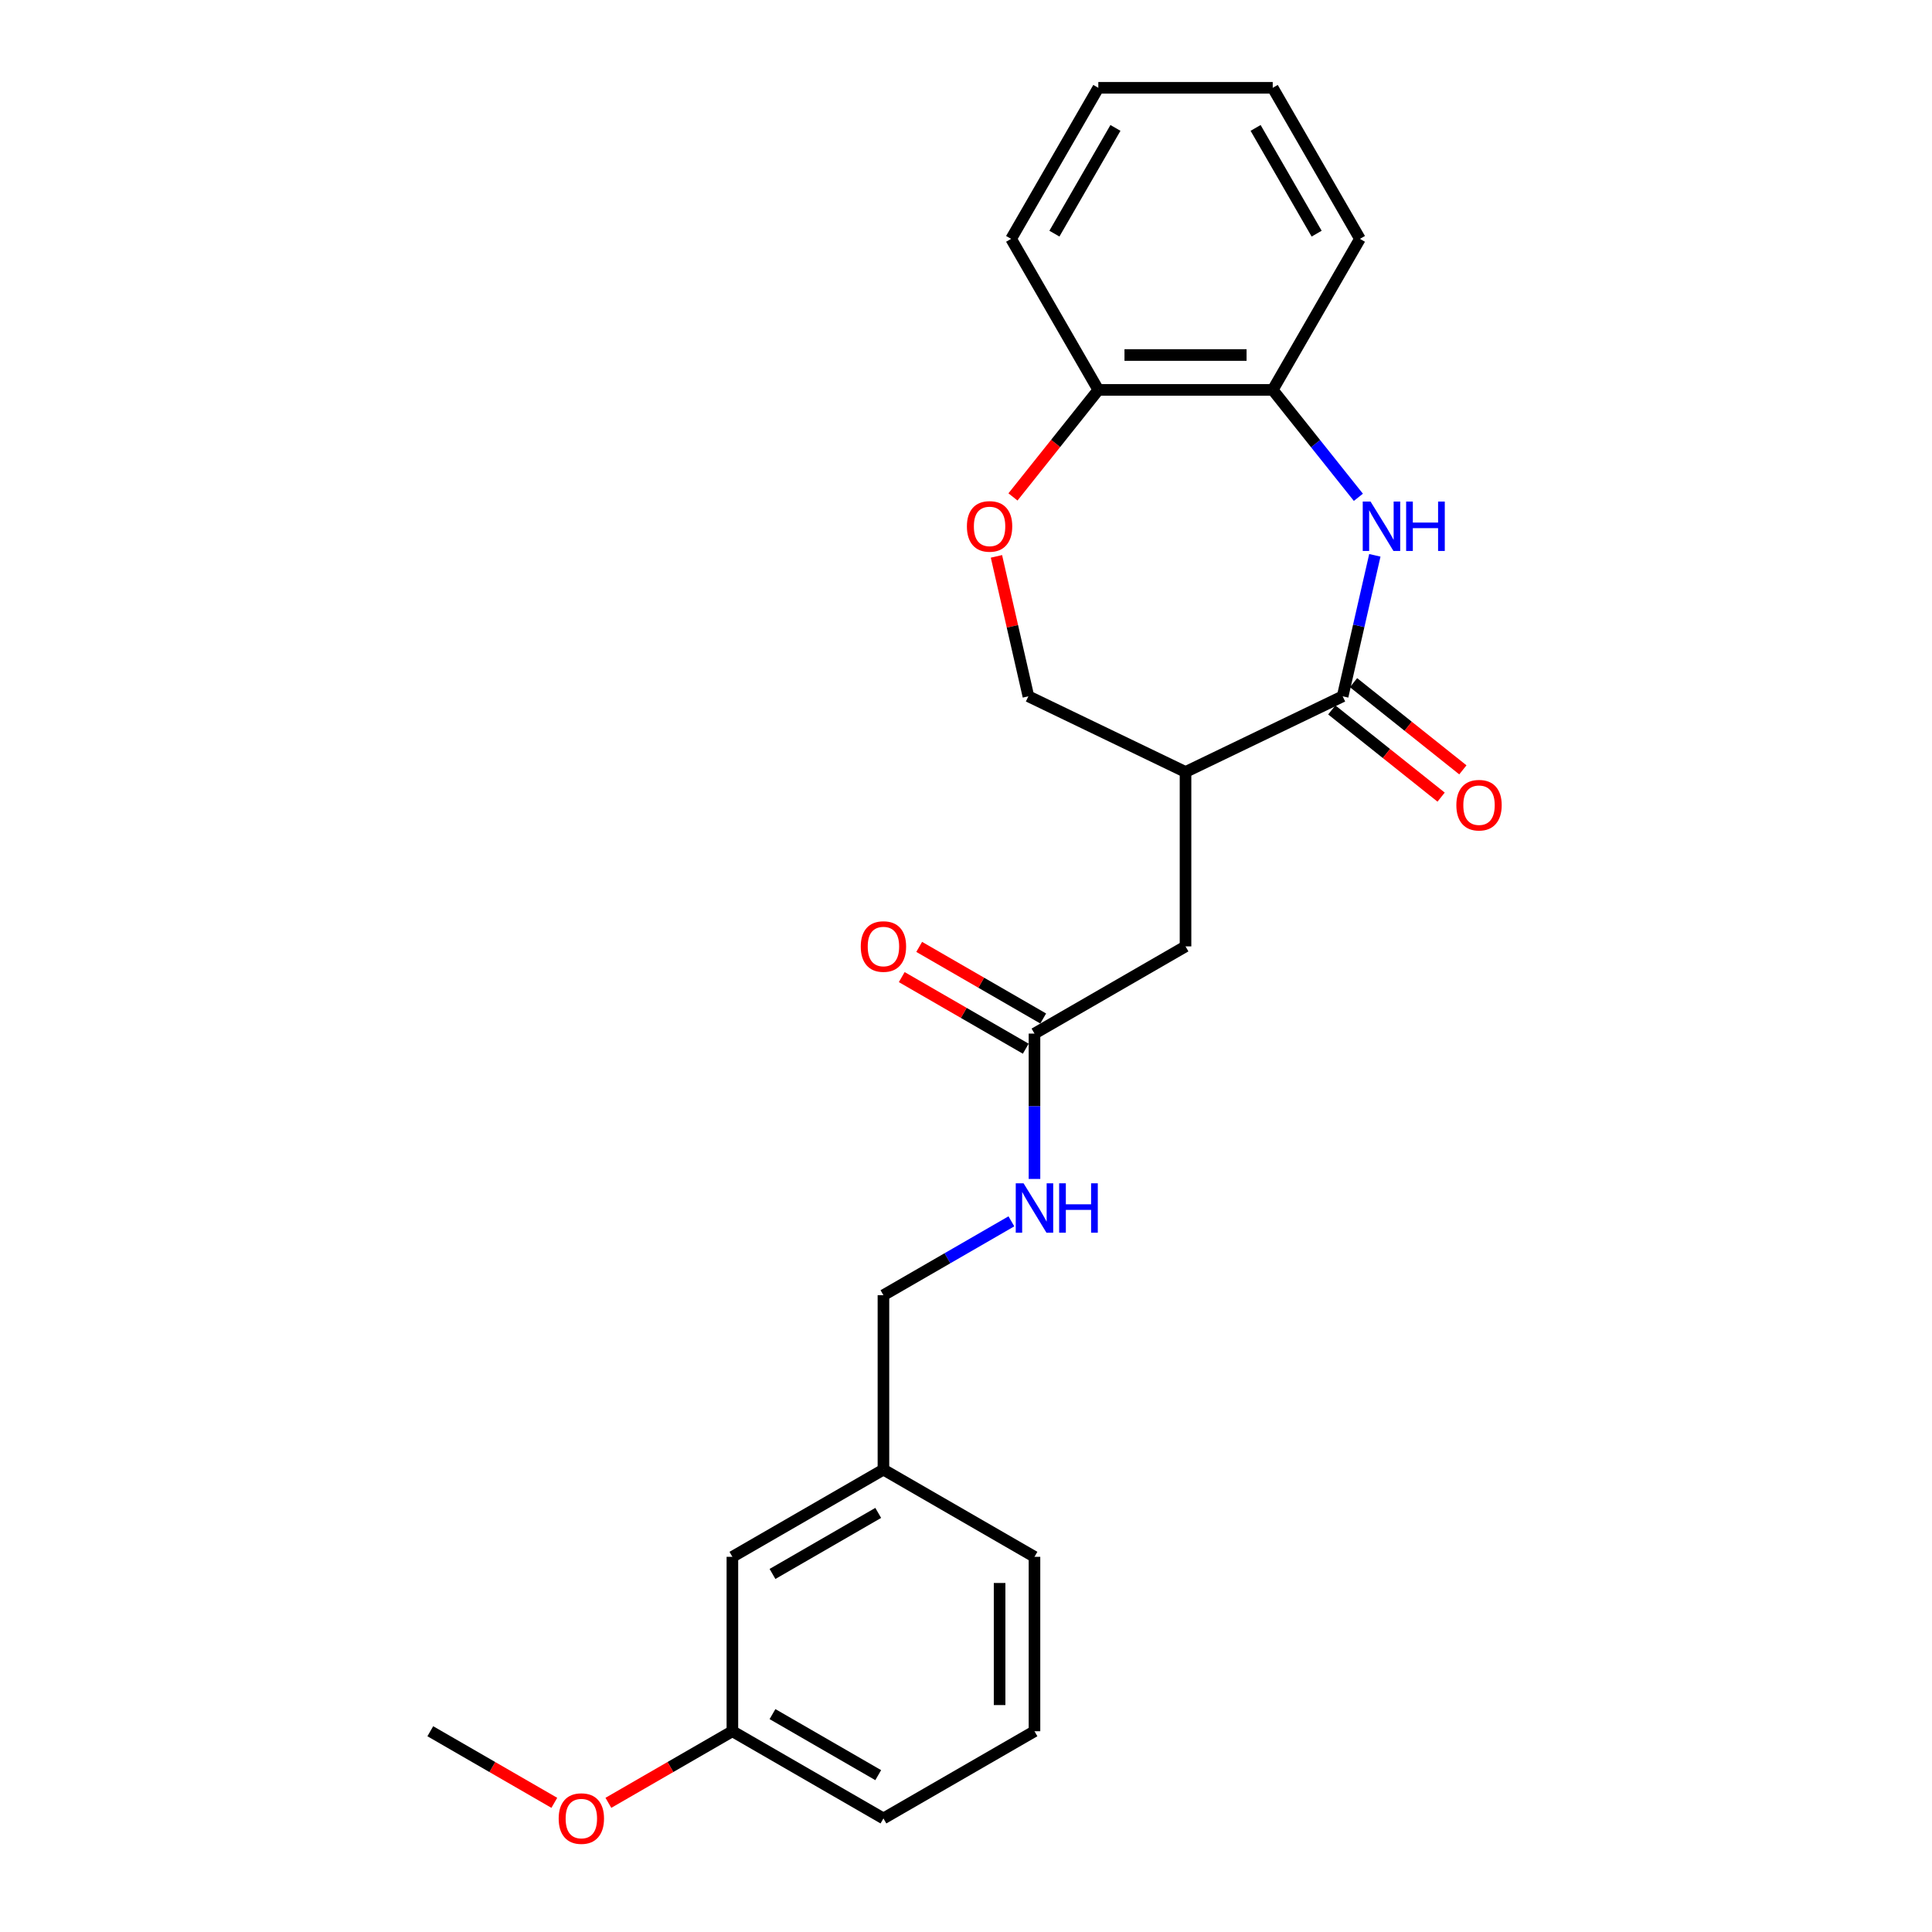 <?xml version='1.0' encoding='iso-8859-1'?>
<svg version='1.1' baseProfile='full'
              xmlns='http://www.w3.org/2000/svg'
                      xmlns:rdkit='http://www.rdkit.org/xml'
                      xmlns:xlink='http://www.w3.org/1999/xlink'
                  xml:space='preserve'
width='1000px' height='1000px' viewBox='0 0 1000 1000'>
<!-- END OF HEADER -->
<rect style='opacity:1.0;fill:#FFFFFF;stroke:none' width='1000' height='1000' x='0' y='0'> </rect>
<path class='bond-0' d='M 694.96,360.405 L 703.287,323.919' style='fill:none;fill-rule:evenodd;stroke:#000000;stroke-width:6px;stroke-linecap:butt;stroke-linejoin:miter;stroke-opacity:1' />
<path class='bond-0' d='M 703.287,323.919 L 711.615,287.434' style='fill:none;fill-rule:evenodd;stroke:#0000FF;stroke-width:6px;stroke-linecap:butt;stroke-linejoin:miter;stroke-opacity:1' />
<path class='bond-1' d='M 694.96,360.405 L 613.625,399.574' style='fill:none;fill-rule:evenodd;stroke:#000000;stroke-width:6px;stroke-linecap:butt;stroke-linejoin:miter;stroke-opacity:1' />
<path class='bond-8' d='M 689.331,367.463 L 717.625,390.026' style='fill:none;fill-rule:evenodd;stroke:#000000;stroke-width:6px;stroke-linecap:butt;stroke-linejoin:miter;stroke-opacity:1' />
<path class='bond-8' d='M 717.625,390.026 L 745.918,412.59' style='fill:none;fill-rule:evenodd;stroke:#FF0000;stroke-width:6px;stroke-linecap:butt;stroke-linejoin:miter;stroke-opacity:1' />
<path class='bond-8' d='M 700.588,353.347 L 728.882,375.911' style='fill:none;fill-rule:evenodd;stroke:#000000;stroke-width:6px;stroke-linecap:butt;stroke-linejoin:miter;stroke-opacity:1' />
<path class='bond-8' d='M 728.882,375.911 L 757.175,398.474' style='fill:none;fill-rule:evenodd;stroke:#FF0000;stroke-width:6px;stroke-linecap:butt;stroke-linejoin:miter;stroke-opacity:1' />
<path class='bond-3' d='M 703.095,257.406 L 680.929,229.61' style='fill:none;fill-rule:evenodd;stroke:#0000FF;stroke-width:6px;stroke-linecap:butt;stroke-linejoin:miter;stroke-opacity:1' />
<path class='bond-3' d='M 680.929,229.61 L 658.762,201.815' style='fill:none;fill-rule:evenodd;stroke:#000000;stroke-width:6px;stroke-linecap:butt;stroke-linejoin:miter;stroke-opacity:1' />
<path class='bond-5' d='M 613.625,399.574 L 613.625,489.848' style='fill:none;fill-rule:evenodd;stroke:#000000;stroke-width:6px;stroke-linecap:butt;stroke-linejoin:miter;stroke-opacity:1' />
<path class='bond-6' d='M 613.625,399.574 L 532.291,360.405' style='fill:none;fill-rule:evenodd;stroke:#000000;stroke-width:6px;stroke-linecap:butt;stroke-linejoin:miter;stroke-opacity:1' />
<path class='bond-2' d='M 515.759,287.975 L 524.025,324.19' style='fill:none;fill-rule:evenodd;stroke:#FF0000;stroke-width:6px;stroke-linecap:butt;stroke-linejoin:miter;stroke-opacity:1' />
<path class='bond-2' d='M 524.025,324.19 L 532.291,360.405' style='fill:none;fill-rule:evenodd;stroke:#000000;stroke-width:6px;stroke-linecap:butt;stroke-linejoin:miter;stroke-opacity:1' />
<path class='bond-24' d='M 524.312,257.21 L 546.4,229.512' style='fill:none;fill-rule:evenodd;stroke:#FF0000;stroke-width:6px;stroke-linecap:butt;stroke-linejoin:miter;stroke-opacity:1' />
<path class='bond-24' d='M 546.4,229.512 L 568.488,201.815' style='fill:none;fill-rule:evenodd;stroke:#000000;stroke-width:6px;stroke-linecap:butt;stroke-linejoin:miter;stroke-opacity:1' />
<path class='bond-7' d='M 658.762,201.815 L 568.488,201.815' style='fill:none;fill-rule:evenodd;stroke:#000000;stroke-width:6px;stroke-linecap:butt;stroke-linejoin:miter;stroke-opacity:1' />
<path class='bond-7' d='M 645.221,183.76 L 582.029,183.76' style='fill:none;fill-rule:evenodd;stroke:#000000;stroke-width:6px;stroke-linecap:butt;stroke-linejoin:miter;stroke-opacity:1' />
<path class='bond-16' d='M 658.762,201.815 L 703.9,123.635' style='fill:none;fill-rule:evenodd;stroke:#000000;stroke-width:6px;stroke-linecap:butt;stroke-linejoin:miter;stroke-opacity:1' />
<path class='bond-4' d='M 535.445,534.986 L 613.625,489.848' style='fill:none;fill-rule:evenodd;stroke:#000000;stroke-width:6px;stroke-linecap:butt;stroke-linejoin:miter;stroke-opacity:1' />
<path class='bond-9' d='M 535.445,534.986 L 535.445,572.603' style='fill:none;fill-rule:evenodd;stroke:#000000;stroke-width:6px;stroke-linecap:butt;stroke-linejoin:miter;stroke-opacity:1' />
<path class='bond-9' d='M 535.445,572.603 L 535.445,610.22' style='fill:none;fill-rule:evenodd;stroke:#0000FF;stroke-width:6px;stroke-linecap:butt;stroke-linejoin:miter;stroke-opacity:1' />
<path class='bond-10' d='M 539.959,527.168 L 507.865,508.638' style='fill:none;fill-rule:evenodd;stroke:#000000;stroke-width:6px;stroke-linecap:butt;stroke-linejoin:miter;stroke-opacity:1' />
<path class='bond-10' d='M 507.865,508.638 L 475.771,490.109' style='fill:none;fill-rule:evenodd;stroke:#FF0000;stroke-width:6px;stroke-linecap:butt;stroke-linejoin:miter;stroke-opacity:1' />
<path class='bond-10' d='M 530.931,542.804 L 498.838,524.274' style='fill:none;fill-rule:evenodd;stroke:#000000;stroke-width:6px;stroke-linecap:butt;stroke-linejoin:miter;stroke-opacity:1' />
<path class='bond-10' d='M 498.838,524.274 L 466.744,505.745' style='fill:none;fill-rule:evenodd;stroke:#FF0000;stroke-width:6px;stroke-linecap:butt;stroke-linejoin:miter;stroke-opacity:1' />
<path class='bond-18' d='M 568.488,201.815 L 523.351,123.635' style='fill:none;fill-rule:evenodd;stroke:#000000;stroke-width:6px;stroke-linecap:butt;stroke-linejoin:miter;stroke-opacity:1' />
<path class='bond-11' d='M 523.493,632.161 L 490.379,651.279' style='fill:none;fill-rule:evenodd;stroke:#0000FF;stroke-width:6px;stroke-linecap:butt;stroke-linejoin:miter;stroke-opacity:1' />
<path class='bond-11' d='M 490.379,651.279 L 457.265,670.397' style='fill:none;fill-rule:evenodd;stroke:#000000;stroke-width:6px;stroke-linecap:butt;stroke-linejoin:miter;stroke-opacity:1' />
<path class='bond-13' d='M 457.265,670.397 L 457.265,760.672' style='fill:none;fill-rule:evenodd;stroke:#000000;stroke-width:6px;stroke-linecap:butt;stroke-linejoin:miter;stroke-opacity:1' />
<path class='bond-12' d='M 379.085,805.809 L 457.265,760.672' style='fill:none;fill-rule:evenodd;stroke:#000000;stroke-width:6px;stroke-linecap:butt;stroke-linejoin:miter;stroke-opacity:1' />
<path class='bond-12' d='M 399.84,814.675 L 454.566,783.078' style='fill:none;fill-rule:evenodd;stroke:#000000;stroke-width:6px;stroke-linecap:butt;stroke-linejoin:miter;stroke-opacity:1' />
<path class='bond-14' d='M 379.085,805.809 L 379.085,896.084' style='fill:none;fill-rule:evenodd;stroke:#000000;stroke-width:6px;stroke-linecap:butt;stroke-linejoin:miter;stroke-opacity:1' />
<path class='bond-19' d='M 457.265,760.672 L 535.445,805.809' style='fill:none;fill-rule:evenodd;stroke:#000000;stroke-width:6px;stroke-linecap:butt;stroke-linejoin:miter;stroke-opacity:1' />
<path class='bond-15' d='M 379.085,896.084 L 346.991,914.613' style='fill:none;fill-rule:evenodd;stroke:#000000;stroke-width:6px;stroke-linecap:butt;stroke-linejoin:miter;stroke-opacity:1' />
<path class='bond-15' d='M 346.991,914.613 L 314.898,933.142' style='fill:none;fill-rule:evenodd;stroke:#FF0000;stroke-width:6px;stroke-linecap:butt;stroke-linejoin:miter;stroke-opacity:1' />
<path class='bond-26' d='M 379.085,896.084 L 457.265,941.221' style='fill:none;fill-rule:evenodd;stroke:#000000;stroke-width:6px;stroke-linecap:butt;stroke-linejoin:miter;stroke-opacity:1' />
<path class='bond-26' d='M 399.84,887.218 L 454.566,918.814' style='fill:none;fill-rule:evenodd;stroke:#000000;stroke-width:6px;stroke-linecap:butt;stroke-linejoin:miter;stroke-opacity:1' />
<path class='bond-21' d='M 286.913,933.142 L 254.819,914.613' style='fill:none;fill-rule:evenodd;stroke:#FF0000;stroke-width:6px;stroke-linecap:butt;stroke-linejoin:miter;stroke-opacity:1' />
<path class='bond-21' d='M 254.819,914.613 L 222.725,896.084' style='fill:none;fill-rule:evenodd;stroke:#000000;stroke-width:6px;stroke-linecap:butt;stroke-linejoin:miter;stroke-opacity:1' />
<path class='bond-22' d='M 703.9,123.635 L 658.762,45.455' style='fill:none;fill-rule:evenodd;stroke:#000000;stroke-width:6px;stroke-linecap:butt;stroke-linejoin:miter;stroke-opacity:1' />
<path class='bond-22' d='M 681.493,120.935 L 649.897,66.209' style='fill:none;fill-rule:evenodd;stroke:#000000;stroke-width:6px;stroke-linecap:butt;stroke-linejoin:miter;stroke-opacity:1' />
<path class='bond-17' d='M 535.445,896.084 L 535.445,805.809' style='fill:none;fill-rule:evenodd;stroke:#000000;stroke-width:6px;stroke-linecap:butt;stroke-linejoin:miter;stroke-opacity:1' />
<path class='bond-17' d='M 517.39,882.543 L 517.39,819.35' style='fill:none;fill-rule:evenodd;stroke:#000000;stroke-width:6px;stroke-linecap:butt;stroke-linejoin:miter;stroke-opacity:1' />
<path class='bond-20' d='M 535.445,896.084 L 457.265,941.221' style='fill:none;fill-rule:evenodd;stroke:#000000;stroke-width:6px;stroke-linecap:butt;stroke-linejoin:miter;stroke-opacity:1' />
<path class='bond-25' d='M 523.351,123.635 L 568.488,45.455' style='fill:none;fill-rule:evenodd;stroke:#000000;stroke-width:6px;stroke-linecap:butt;stroke-linejoin:miter;stroke-opacity:1' />
<path class='bond-25' d='M 545.757,120.935 L 577.353,66.209' style='fill:none;fill-rule:evenodd;stroke:#000000;stroke-width:6px;stroke-linecap:butt;stroke-linejoin:miter;stroke-opacity:1' />
<path class='bond-23' d='M 658.762,45.455 L 568.488,45.455' style='fill:none;fill-rule:evenodd;stroke:#000000;stroke-width:6px;stroke-linecap:butt;stroke-linejoin:miter;stroke-opacity:1' />
<path  class='atom-1' d='M 709.397 259.611
L 717.774 273.152
Q 718.605 274.488, 719.941 276.908
Q 721.277 279.327, 721.349 279.472
L 721.349 259.611
L 724.743 259.611
L 724.743 285.177
L 721.241 285.177
L 712.249 270.372
Q 711.202 268.639, 710.083 266.653
Q 708.999 264.667, 708.674 264.053
L 708.674 285.177
L 705.352 285.177
L 705.352 259.611
L 709.397 259.611
' fill='#0000FF'/>
<path  class='atom-1' d='M 727.813 259.611
L 731.279 259.611
L 731.279 270.48
L 744.351 270.48
L 744.351 259.611
L 747.817 259.611
L 747.817 285.177
L 744.351 285.177
L 744.351 273.369
L 731.279 273.369
L 731.279 285.177
L 727.813 285.177
L 727.813 259.611
' fill='#0000FF'/>
<path  class='atom-3' d='M 500.467 272.466
Q 500.467 266.328, 503.5 262.897
Q 506.533 259.467, 512.203 259.467
Q 517.872 259.467, 520.905 262.897
Q 523.938 266.328, 523.938 272.466
Q 523.938 278.677, 520.869 282.216
Q 517.8 285.719, 512.203 285.719
Q 506.57 285.719, 503.5 282.216
Q 500.467 278.713, 500.467 272.466
M 512.203 282.83
Q 516.103 282.83, 518.197 280.23
Q 520.327 277.594, 520.327 272.466
Q 520.327 267.447, 518.197 264.919
Q 516.103 262.356, 512.203 262.356
Q 508.303 262.356, 506.172 264.883
Q 504.078 267.411, 504.078 272.466
Q 504.078 277.63, 506.172 280.23
Q 508.303 282.83, 512.203 282.83
' fill='#FF0000'/>
<path  class='atom-9' d='M 753.804 416.763
Q 753.804 410.624, 756.837 407.194
Q 759.87 403.763, 765.539 403.763
Q 771.208 403.763, 774.242 407.194
Q 777.275 410.624, 777.275 416.763
Q 777.275 422.974, 774.206 426.512
Q 771.136 430.015, 765.539 430.015
Q 759.906 430.015, 756.837 426.512
Q 753.804 423.01, 753.804 416.763
M 765.539 427.126
Q 769.439 427.126, 771.533 424.526
Q 773.664 421.89, 773.664 416.763
Q 773.664 411.743, 771.533 409.216
Q 769.439 406.652, 765.539 406.652
Q 761.639 406.652, 759.509 409.18
Q 757.415 411.707, 757.415 416.763
Q 757.415 421.926, 759.509 424.526
Q 761.639 427.126, 765.539 427.126
' fill='#FF0000'/>
<path  class='atom-10' d='M 529.794 612.477
L 538.171 626.018
Q 539.002 627.354, 540.338 629.774
Q 541.674 632.193, 541.746 632.338
L 541.746 612.477
L 545.141 612.477
L 545.141 638.043
L 541.638 638.043
L 532.647 623.238
Q 531.6 621.505, 530.48 619.519
Q 529.397 617.533, 529.072 616.919
L 529.072 638.043
L 525.75 638.043
L 525.75 612.477
L 529.794 612.477
' fill='#0000FF'/>
<path  class='atom-10' d='M 548.21 612.477
L 551.677 612.477
L 551.677 623.346
L 564.748 623.346
L 564.748 612.477
L 568.215 612.477
L 568.215 638.043
L 564.748 638.043
L 564.748 626.235
L 551.677 626.235
L 551.677 638.043
L 548.21 638.043
L 548.21 612.477
' fill='#0000FF'/>
<path  class='atom-11' d='M 445.529 489.921
Q 445.529 483.782, 448.563 480.351
Q 451.596 476.921, 457.265 476.921
Q 462.934 476.921, 465.968 480.351
Q 469.001 483.782, 469.001 489.921
Q 469.001 496.131, 465.932 499.67
Q 462.862 503.173, 457.265 503.173
Q 451.632 503.173, 448.563 499.67
Q 445.529 496.168, 445.529 489.921
M 457.265 500.284
Q 461.165 500.284, 463.259 497.684
Q 465.39 495.048, 465.39 489.921
Q 465.39 484.901, 463.259 482.374
Q 461.165 479.81, 457.265 479.81
Q 453.365 479.81, 451.235 482.338
Q 449.14 484.865, 449.14 489.921
Q 449.14 495.084, 451.235 497.684
Q 453.365 500.284, 457.265 500.284
' fill='#FF0000'/>
<path  class='atom-16' d='M 289.169 941.293
Q 289.169 935.154, 292.203 931.724
Q 295.236 928.294, 300.905 928.294
Q 306.574 928.294, 309.608 931.724
Q 312.641 935.154, 312.641 941.293
Q 312.641 947.504, 309.571 951.043
Q 306.502 954.545, 300.905 954.545
Q 295.272 954.545, 292.203 951.043
Q 289.169 947.54, 289.169 941.293
M 300.905 951.657
Q 304.805 951.657, 306.899 949.057
Q 309.03 946.421, 309.03 941.293
Q 309.03 936.274, 306.899 933.746
Q 304.805 931.182, 300.905 931.182
Q 297.005 931.182, 294.875 933.71
Q 292.78 936.238, 292.78 941.293
Q 292.78 946.457, 294.875 949.057
Q 297.005 951.657, 300.905 951.657
' fill='#FF0000'/>
</svg>
